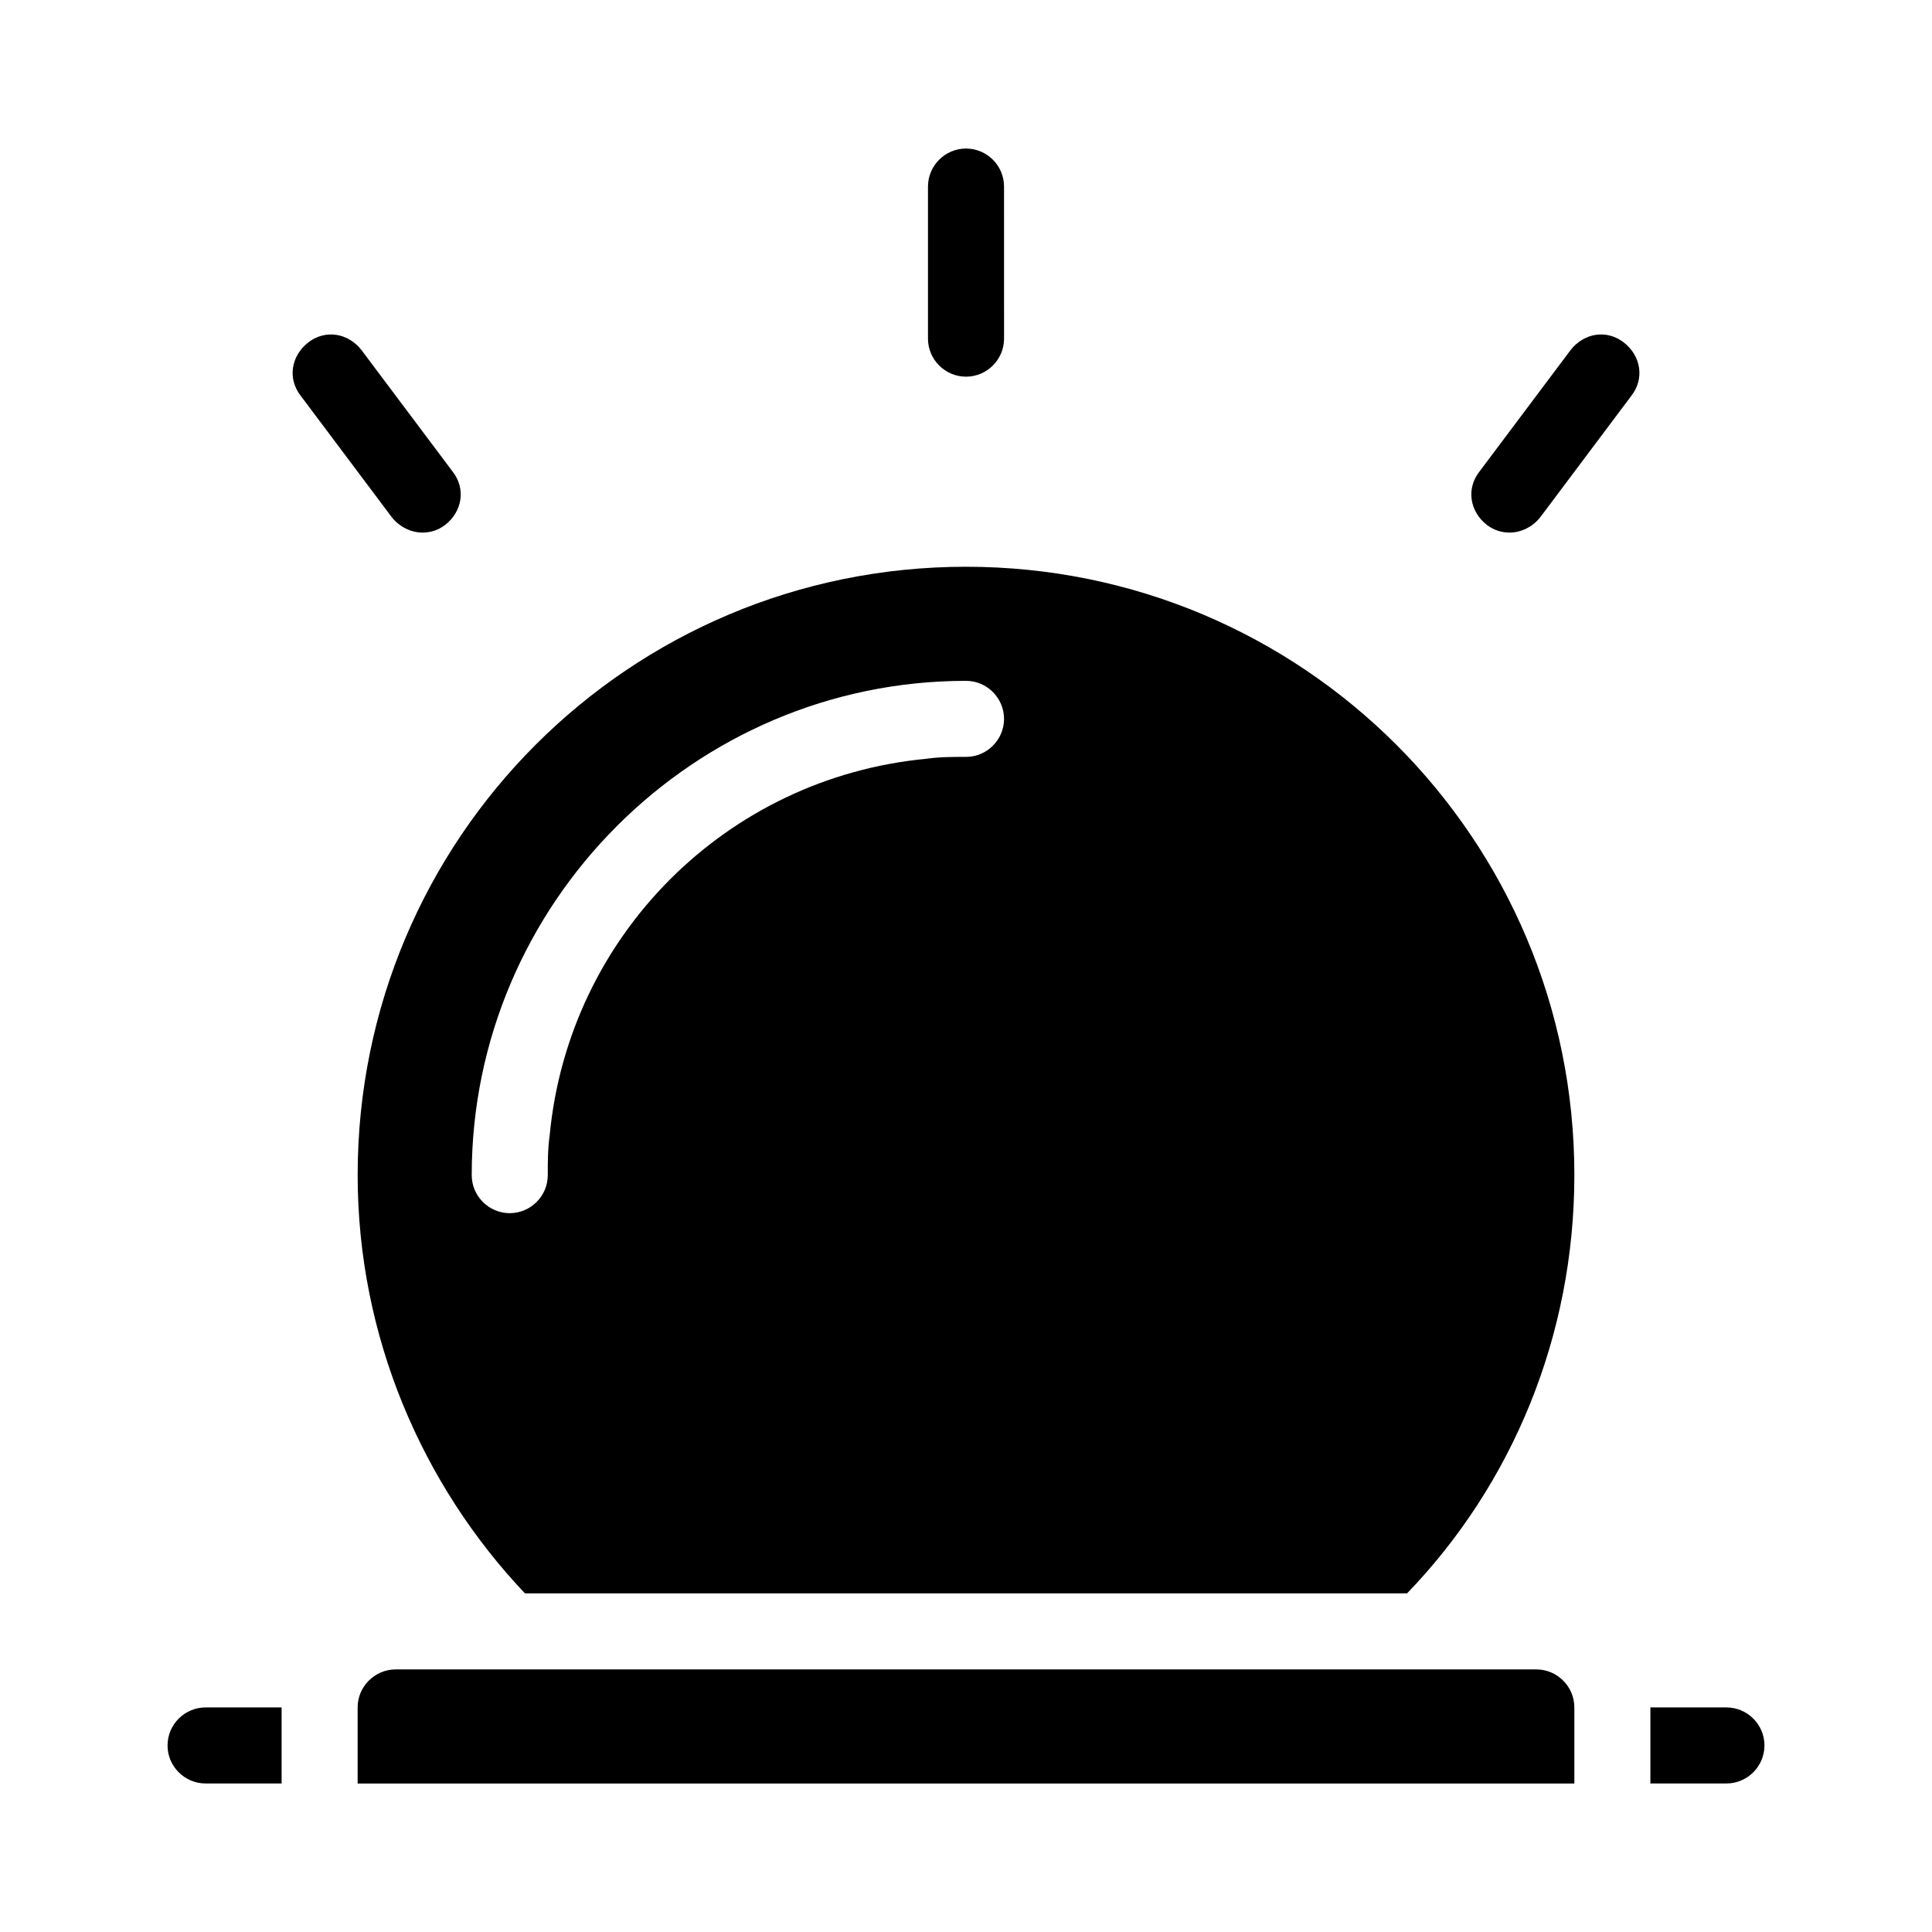 <?xml version="1.0" encoding="UTF-8"?>
<!-- Uploaded to: SVG Repo, www.svgrepo.com, Generator: SVG Repo Mixer Tools -->
<svg fill="#000000" width="800px" height="800px" version="1.1" viewBox="144 144 512 512" xmlns="http://www.w3.org/2000/svg">
 <path d="m611.6 606.56c0 5.543-4.535 10.078-10.078 10.078h-20.152v-20.152h20.152c5.543 0 10.078 4.535 10.078 10.074zm-423.2 0c0 5.543 4.535 10.078 10.078 10.078h20.152v-20.152h-20.152c-5.543 0-10.078 4.535-10.078 10.074zm372.82-151.14c0 42.824-16.625 82.121-44.336 110.84l-233.77-0.004c-27.203-28.715-44.332-68.012-44.332-110.84 0-89.176 72.043-161.22 161.22-161.22 89.172 0 161.22 72.043 161.22 161.22zm-151.14-120.91c0-5.543-4.535-10.078-10.078-10.078-72.043 0-130.99 58.945-130.99 130.99 0 5.543 4.535 10.078 10.078 10.078s10.078-4.535 10.078-10.078c0-3.527 0-7.055 0.504-10.578 5.039-52.898 46.855-94.715 99.754-99.754 3.527-0.508 7.055-0.508 10.582-0.508 5.539 0 10.074-4.531 10.074-10.074zm-10.074-90.688c5.543 0 10.078-4.535 10.078-10.078l-0.004-40.301c0-5.543-4.535-10.078-10.078-10.078-5.543 0-10.078 4.535-10.078 10.078v40.305c0.004 5.543 4.539 10.074 10.082 10.074zm174.32-9.066c-4.535-3.527-10.578-2.519-14.105 2.016l-24.184 32.242c-3.527 4.535-2.519 10.578 2.016 14.105 2.016 1.512 4.031 2.016 6.047 2.016 3.023 0 6.047-1.512 8.062-4.031l24.18-32.242c3.527-4.535 2.519-10.578-2.016-14.105zm-318.41 50.379c2.016 0 4.031-0.504 6.047-2.016 4.535-3.527 5.543-9.574 2.016-14.105l-24.184-32.242c-3.527-4.535-9.574-5.543-14.105-2.016-4.539 3.527-5.547 9.57-2.019 14.105l24.184 32.242c2.016 2.519 5.039 4.031 8.062 4.031zm295.23 301.28h-302.29c-5.543 0-10.078 4.535-10.078 10.078v20.152h322.44v-20.152c0.004-5.543-4.531-10.078-10.074-10.078z"/>
</svg>